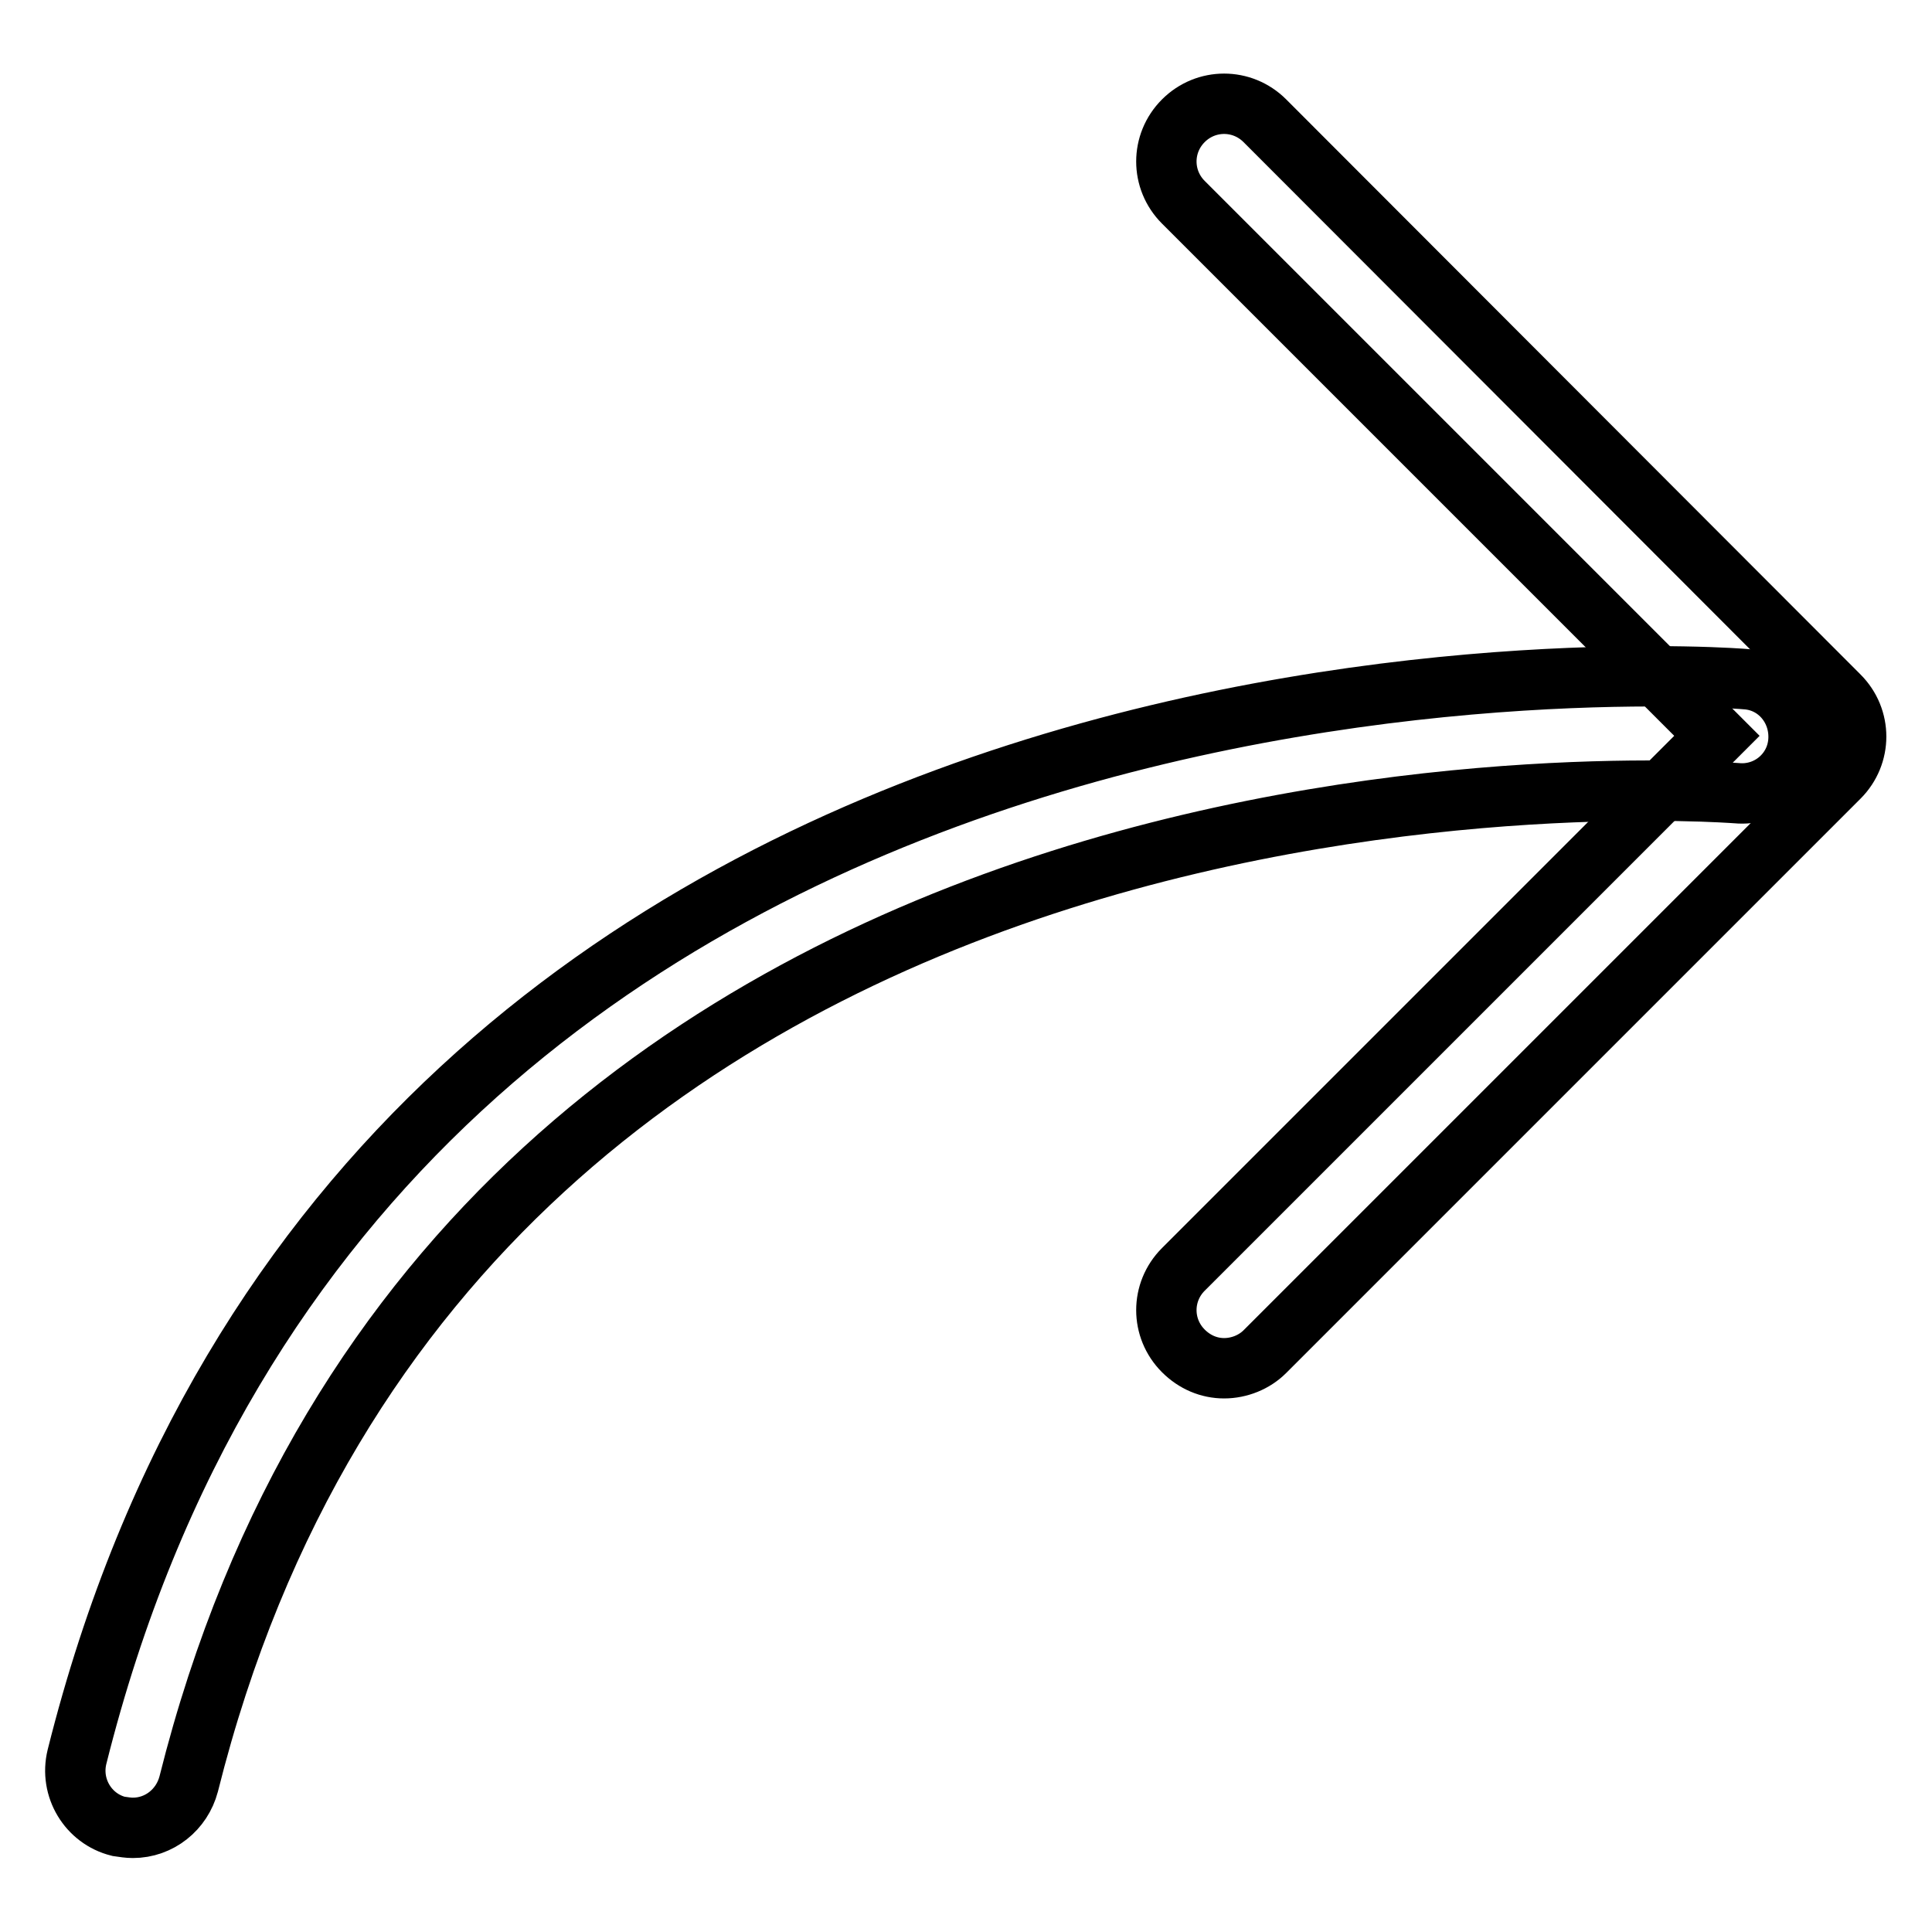 <?xml version="1.0" encoding="utf-8"?>
<!-- Svg Vector Icons : http://www.onlinewebfonts.com/icon -->
<!DOCTYPE svg PUBLIC "-//W3C//DTD SVG 1.1//EN" "http://www.w3.org/Graphics/SVG/1.1/DTD/svg11.dtd">
<svg version="1.1" xmlns="http://www.w3.org/2000/svg" xmlns:xlink="http://www.w3.org/1999/xlink" x="0px" y="0px" viewBox="0 0 256 256" enable-background="new 0 0 256 256" xml:space="preserve">
<g> <path stroke-width="8" fill-opacity="0" stroke="#000000"  d="M162.2,181.3c2,0,4-0.8,5.4-2.2l76.1-76.1c3-3,3-7.8,0-10.8c0,0,0,0,0,0L167.6,16c-3-3-7.8-3-10.8,0 c-3,3-3,7.8,0,10.8l0,0l70.7,70.7l-70.7,70.7c-3,3-3,7.8,0,10.8C158.3,180.5,160.2,181.3,162.2,181.3L162.2,181.3z"/> <path stroke-width="8" fill-opacity="0" stroke="#000000"  d="M17.6,242.2c3.5,0,6.5-2.4,7.4-5.8C61.1,92.1,228.4,105,230.1,105.1c4.2,0.4,7.9-2.7,8.2-6.9 s-2.7-7.9-6.9-8.2c-1.8-0.2-182-14-221.2,142.8c-1,4.1,1.5,8.2,5.5,9.2C16.4,242.1,17,242.2,17.6,242.2L17.6,242.2z"/></g>
</svg>
